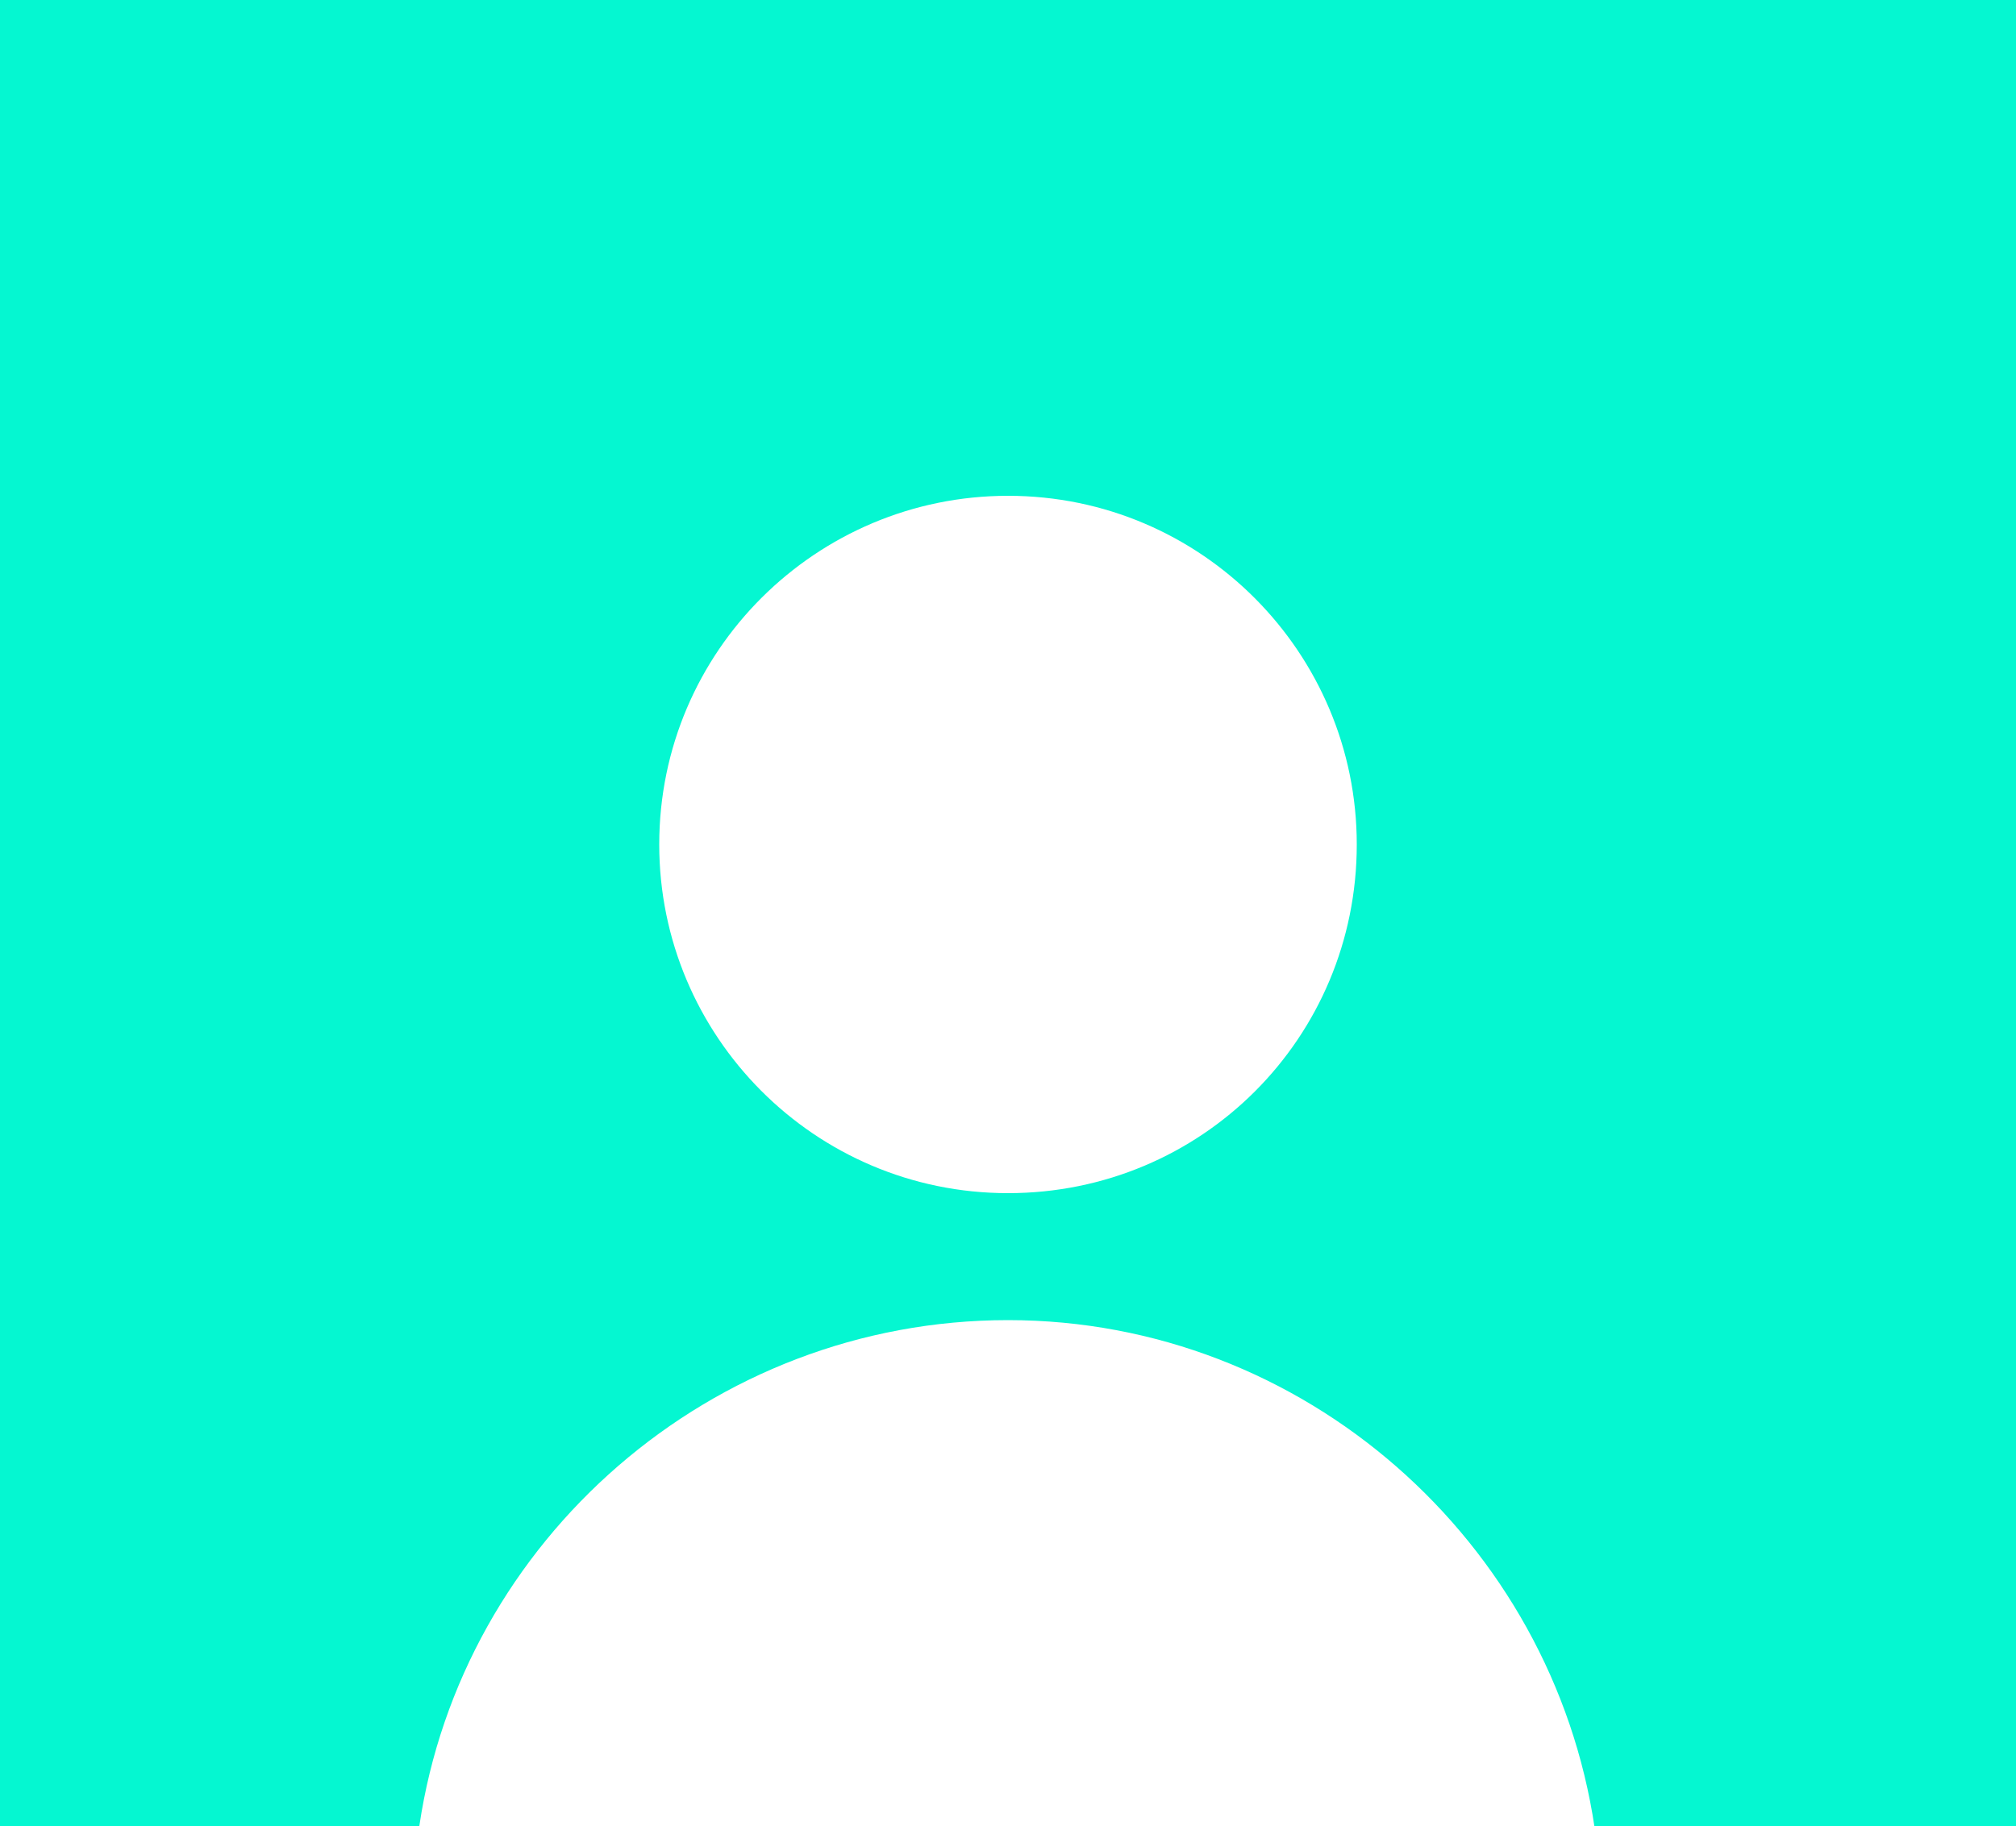 <?xml version="1.0" encoding="utf-8"?>
<!-- Generator: Adobe Illustrator 26.3.1, SVG Export Plug-In . SVG Version: 6.00 Build 0)  -->
<svg version="1.1" id="Calque_1" xmlns="http://www.w3.org/2000/svg" xmlns:xlink="http://www.w3.org/1999/xlink" x="0px" y="0px"
	 viewBox="0 0 100 90.6" style="enable-background:new 0 0 100 90.6;" xml:space="preserve">
<style type="text/css">
	.st0{fill:#05F7D1;}
</style>
<path class="st0" d="M0,0v90.6h20.8C22.9,76.4,35.3,65.5,50,65.5c14.7,0,27,11,29.1,25.2H100V0H0z M50,59.2
	c-9.6,0-17.3-7.8-17.3-17.3c0-9.6,7.8-17.3,17.3-17.3c9.6,0,17.3,7.8,17.3,17.3C67.3,51.5,59.6,59.2,50,59.2z"/>
</svg>
